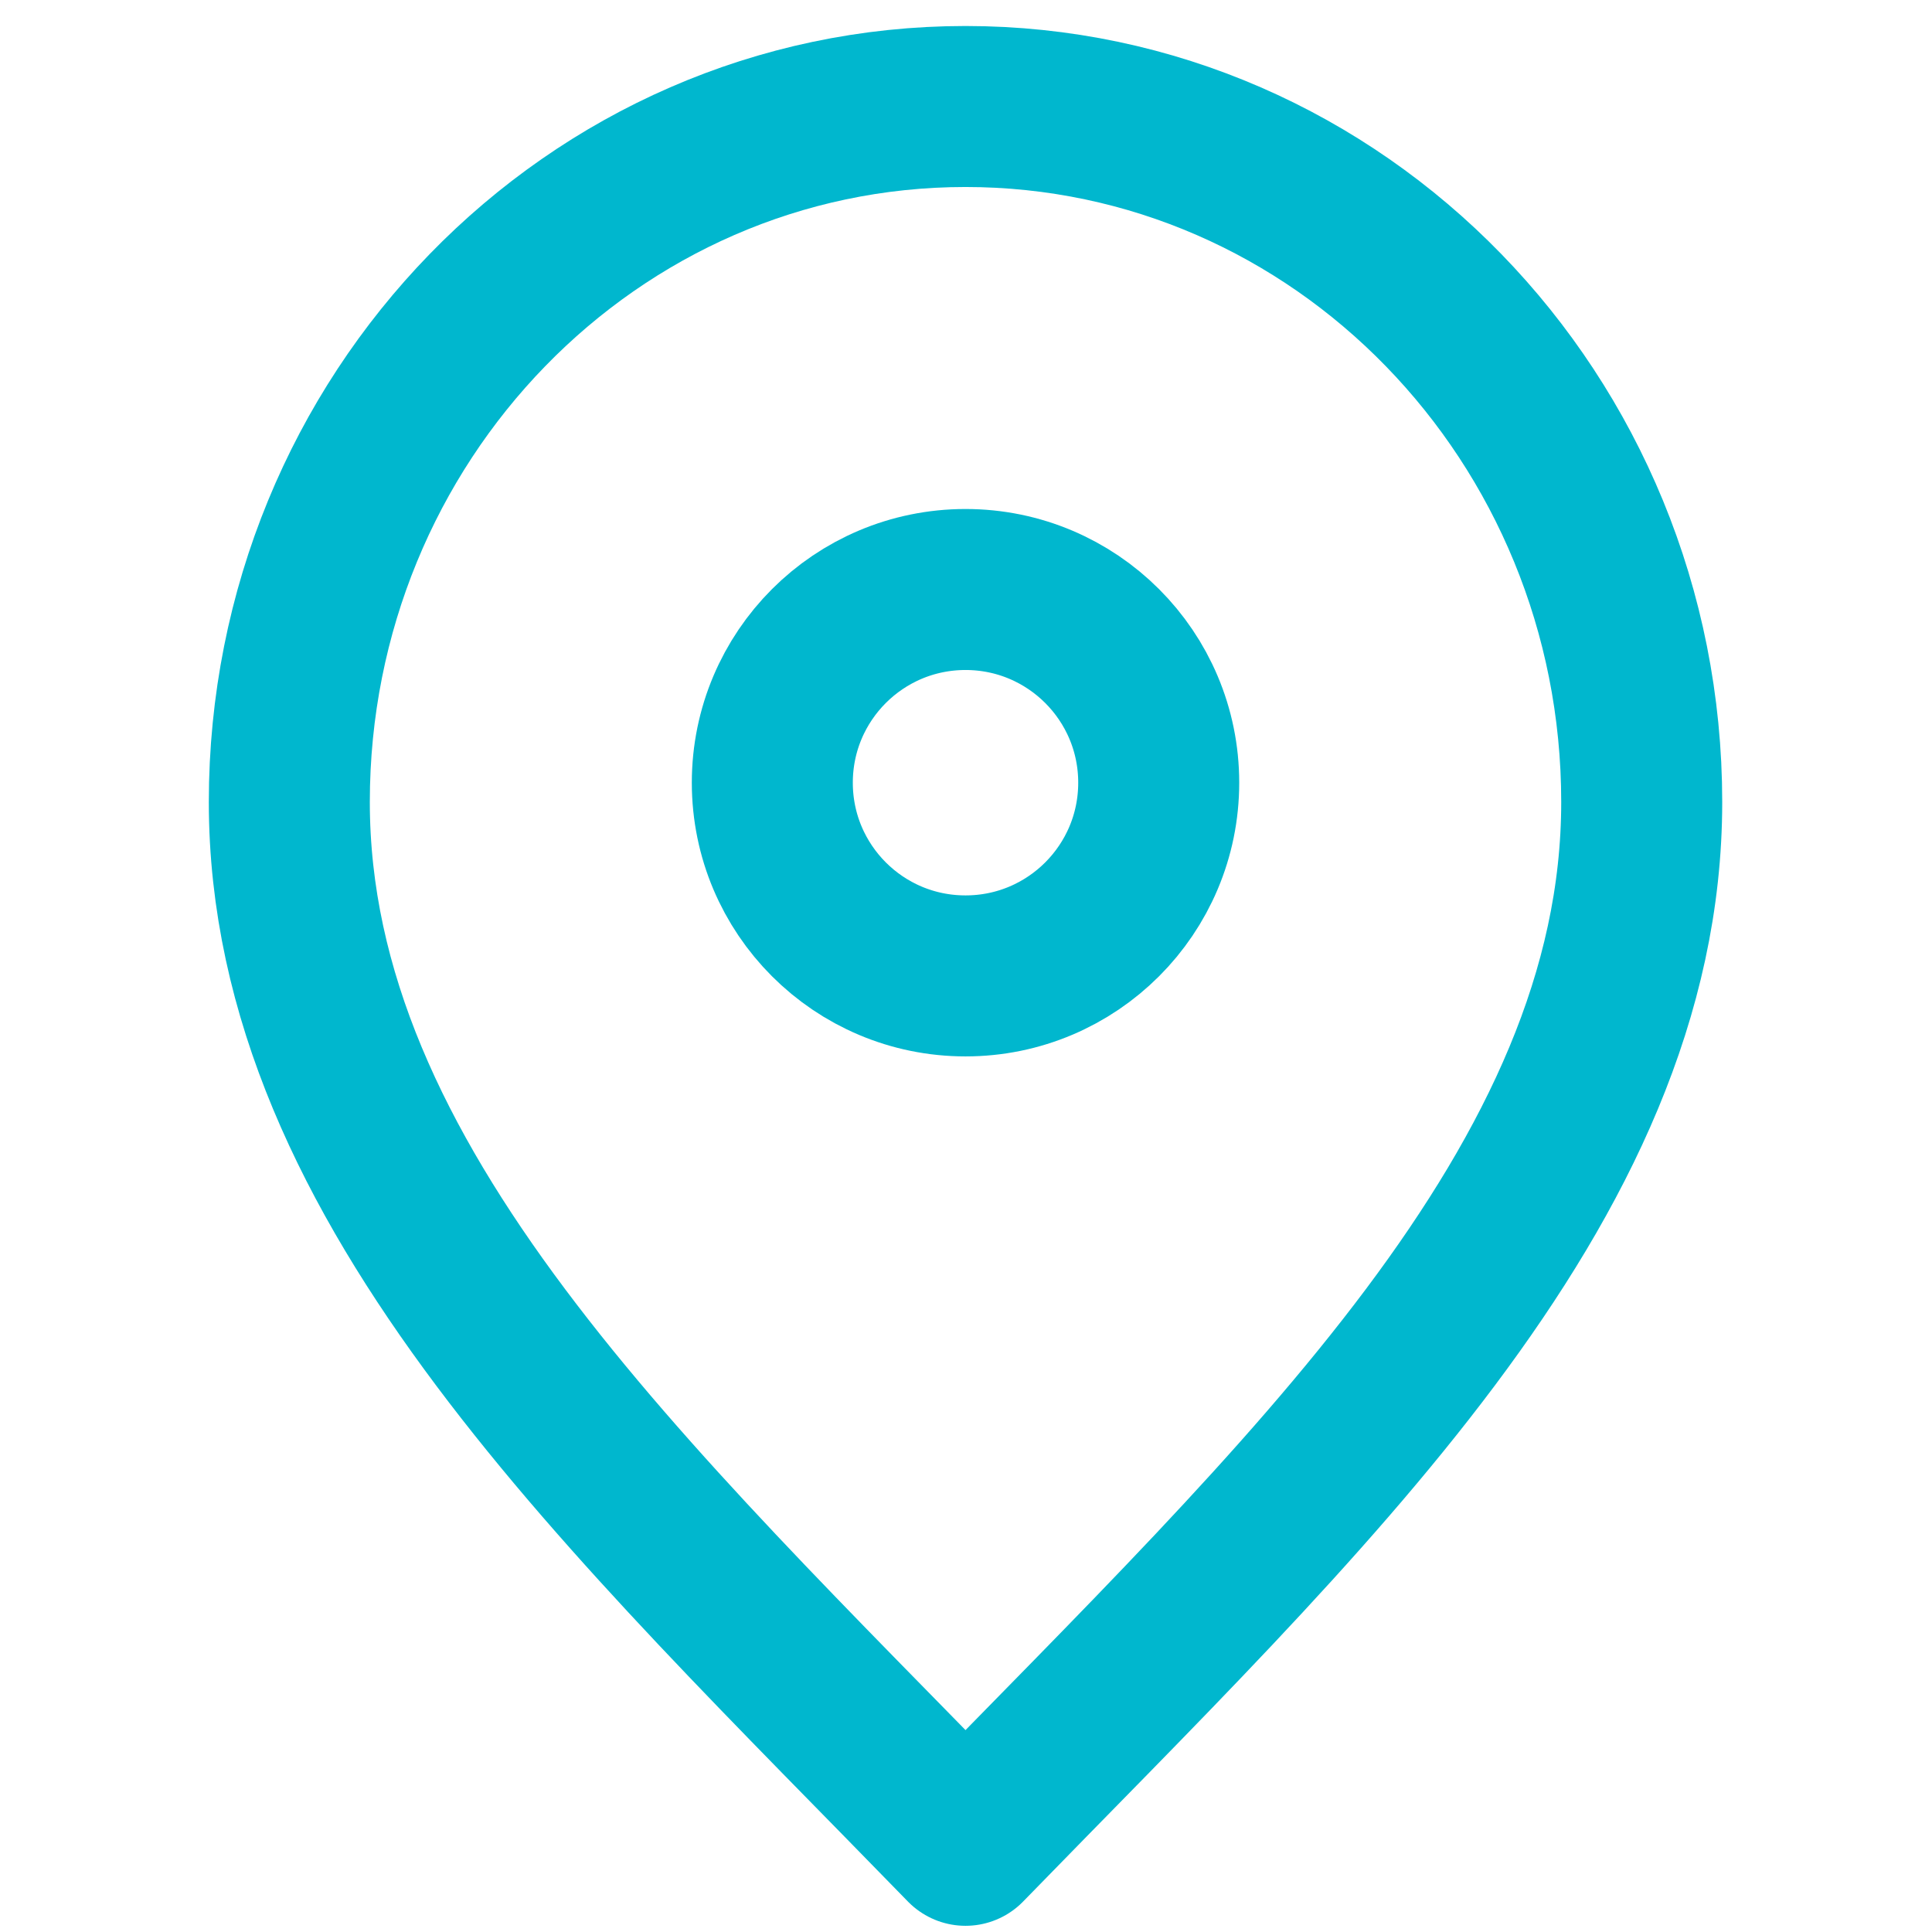 <?xml version="1.0" encoding="utf-8"?>
<!-- Generator: Adobe Illustrator 24.0.1, SVG Export Plug-In . SVG Version: 6.00 Build 0)  -->
<svg version="1.1" id="Layer_1" xmlns="http://www.w3.org/2000/svg" xmlns:xlink="http://www.w3.org/1999/xlink" x="0px" y="0px"
	 viewBox="0 0 800 800" style="enable-background:new 0 0 800 800;" xml:space="preserve">
<style type="text/css">
	.st0{fill:none;stroke:#00B7CE;stroke-width:66.667;stroke-linecap:round;stroke-linejoin:round;stroke-miterlimit:133.333;}
</style>
<path class="st0" d="M399.8,764.1c140-144,280-273,280-432c0-159.1-125.4-288-280-288c-154.7,0-280,129-280,288
	C119.8,491.2,259.8,620.1,399.8,764.1z"/>
<path class="st0" d="M399.8,404.1c44.2,0,80-35.8,80-80c0-44.2-35.8-80-80-80s-80,35.8-80,80C319.8,368.3,355.6,404.1,399.8,404.1z"
	/>
</svg>
